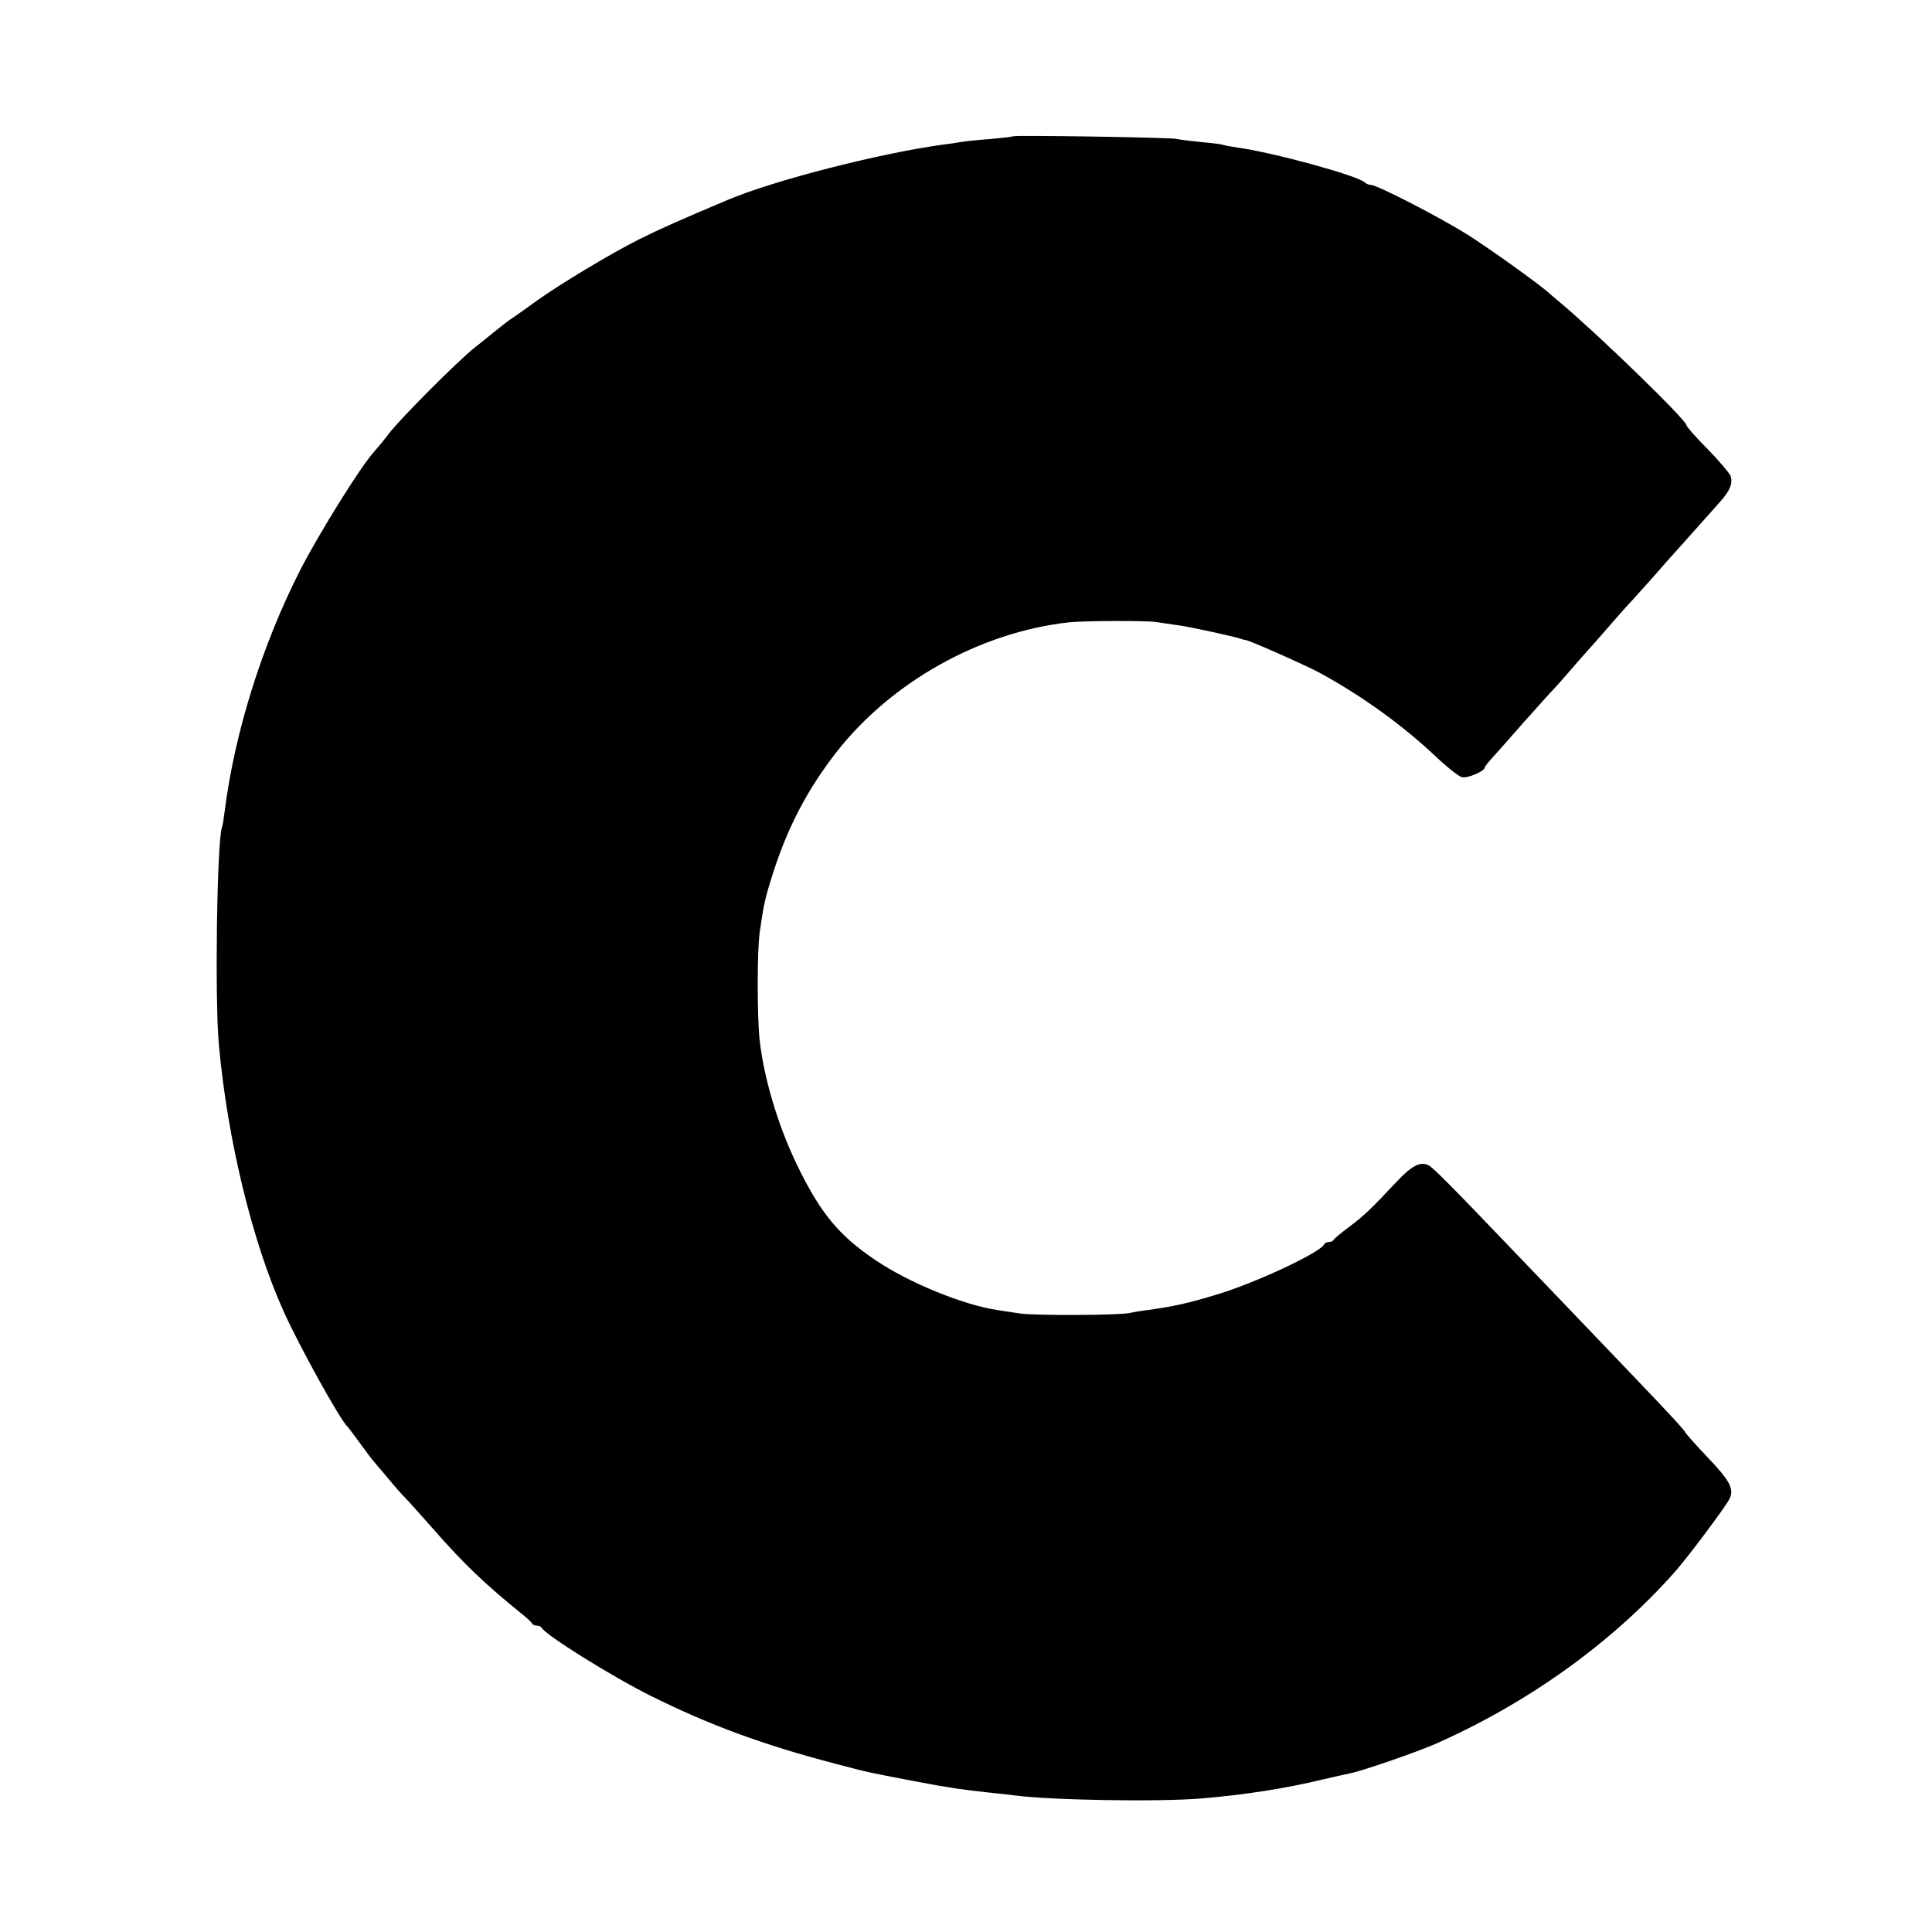 <?xml version="1.0" standalone="no"?>
<!DOCTYPE svg PUBLIC "-//W3C//DTD SVG 20010904//EN"
 "http://www.w3.org/TR/2001/REC-SVG-20010904/DTD/svg10.dtd">
<svg version="1.0" xmlns="http://www.w3.org/2000/svg"
 width="700pt" height="700pt" viewBox="0 0 700 700"
 preserveAspectRatio="xMidYMid meet">
<g transform="translate(0,700) scale(0.1,-0.1)"
fill="#000000" stroke="none">
<path d="M3669 6506 c-2 -2 -40 -6 -84 -10 -44 -3 -89 -8 -100 -10 -11 -2 -42
-7 -69 -10 -231 -32 -611 -129 -781 -201 -168 -71 -243 -104 -317 -141 -106
-53 -290 -164 -375 -225 -33 -24 -71 -51 -83 -59 -13 -8 -39 -28 -60 -45 -20
-16 -56 -46 -81 -65 -60 -48 -267 -255 -309 -310 -19 -25 -43 -54 -53 -65 -47
-50 -199 -294 -269 -430 -139 -273 -238 -590 -274 -875 -3 -25 -7 -51 -10 -58
-18 -56 -26 -622 -11 -787 31 -343 121 -714 234 -965 56 -125 208 -400 233
-420 3 -3 23 -30 45 -60 22 -30 44 -60 50 -66 5 -6 28 -33 50 -59 22 -27 51
-60 65 -74 14 -14 58 -64 99 -110 109 -125 189 -201 321 -308 19 -15 36 -31
38 -35 2 -5 10 -8 17 -8 7 0 15 -3 17 -7 11 -25 253 -176 395 -247 215 -107
409 -178 668 -246 126 -33 118 -31 290 -64 132 -25 163 -29 270 -41 33 -3 74
-8 90 -10 136 -18 529 -24 680 -11 155 13 302 36 435 68 47 11 93 21 102 23
46 9 241 77 308 106 337 149 639 366 866 621 45 50 183 234 199 265 20 37 4
67 -80 155 -38 40 -75 81 -80 90 -9 16 -108 120 -365 388 -41 43 -142 149
-225 235 -263 275 -320 332 -339 343 -30 15 -62 -2 -117 -61 -96 -102 -115
-120 -169 -161 -30 -22 -56 -44 -58 -48 -2 -5 -10 -8 -17 -8 -7 0 -15 -4 -17
-8 -12 -30 -259 -145 -398 -185 -97 -29 -140 -39 -237 -53 -26 -3 -57 -8 -68
-11 -43 -9 -344 -10 -400 -2 -33 5 -71 11 -85 13 -122 19 -318 99 -436 179
-135 90 -203 173 -289 352 -67 140 -118 311 -133 450 -9 88 -9 324 1 390 14
99 19 121 49 215 53 165 124 300 228 434 199 255 520 435 842 471 53 6 284 7
318 1 14 -2 48 -7 75 -11 43 -5 196 -39 233 -50 7 -3 13 -4 15 -4 9 1 215 -90
267 -118 153 -83 301 -190 420 -302 41 -39 85 -74 97 -77 20 -5 83 22 83 36 0
3 15 22 33 41 17 19 65 73 106 120 41 46 84 94 95 106 12 11 41 45 66 73 25
29 56 65 70 80 14 15 47 53 74 84 27 31 67 77 90 101 22 24 61 68 86 96 25 29
56 64 70 79 24 27 112 125 165 185 34 39 44 65 35 91 -5 11 -42 55 -84 98 -42
42 -76 81 -76 86 0 18 -320 329 -454 441 -16 13 -34 29 -40 34 -35 33 -219
164 -299 215 -101 63 -327 180 -350 180 -7 0 -17 4 -22 9 -26 25 -338 110
-460 126 -27 4 -53 9 -56 11 -3 1 -37 6 -75 9 -38 4 -80 9 -94 12 -28 5 -585
14 -591 9z"/>
</g>
</svg>
